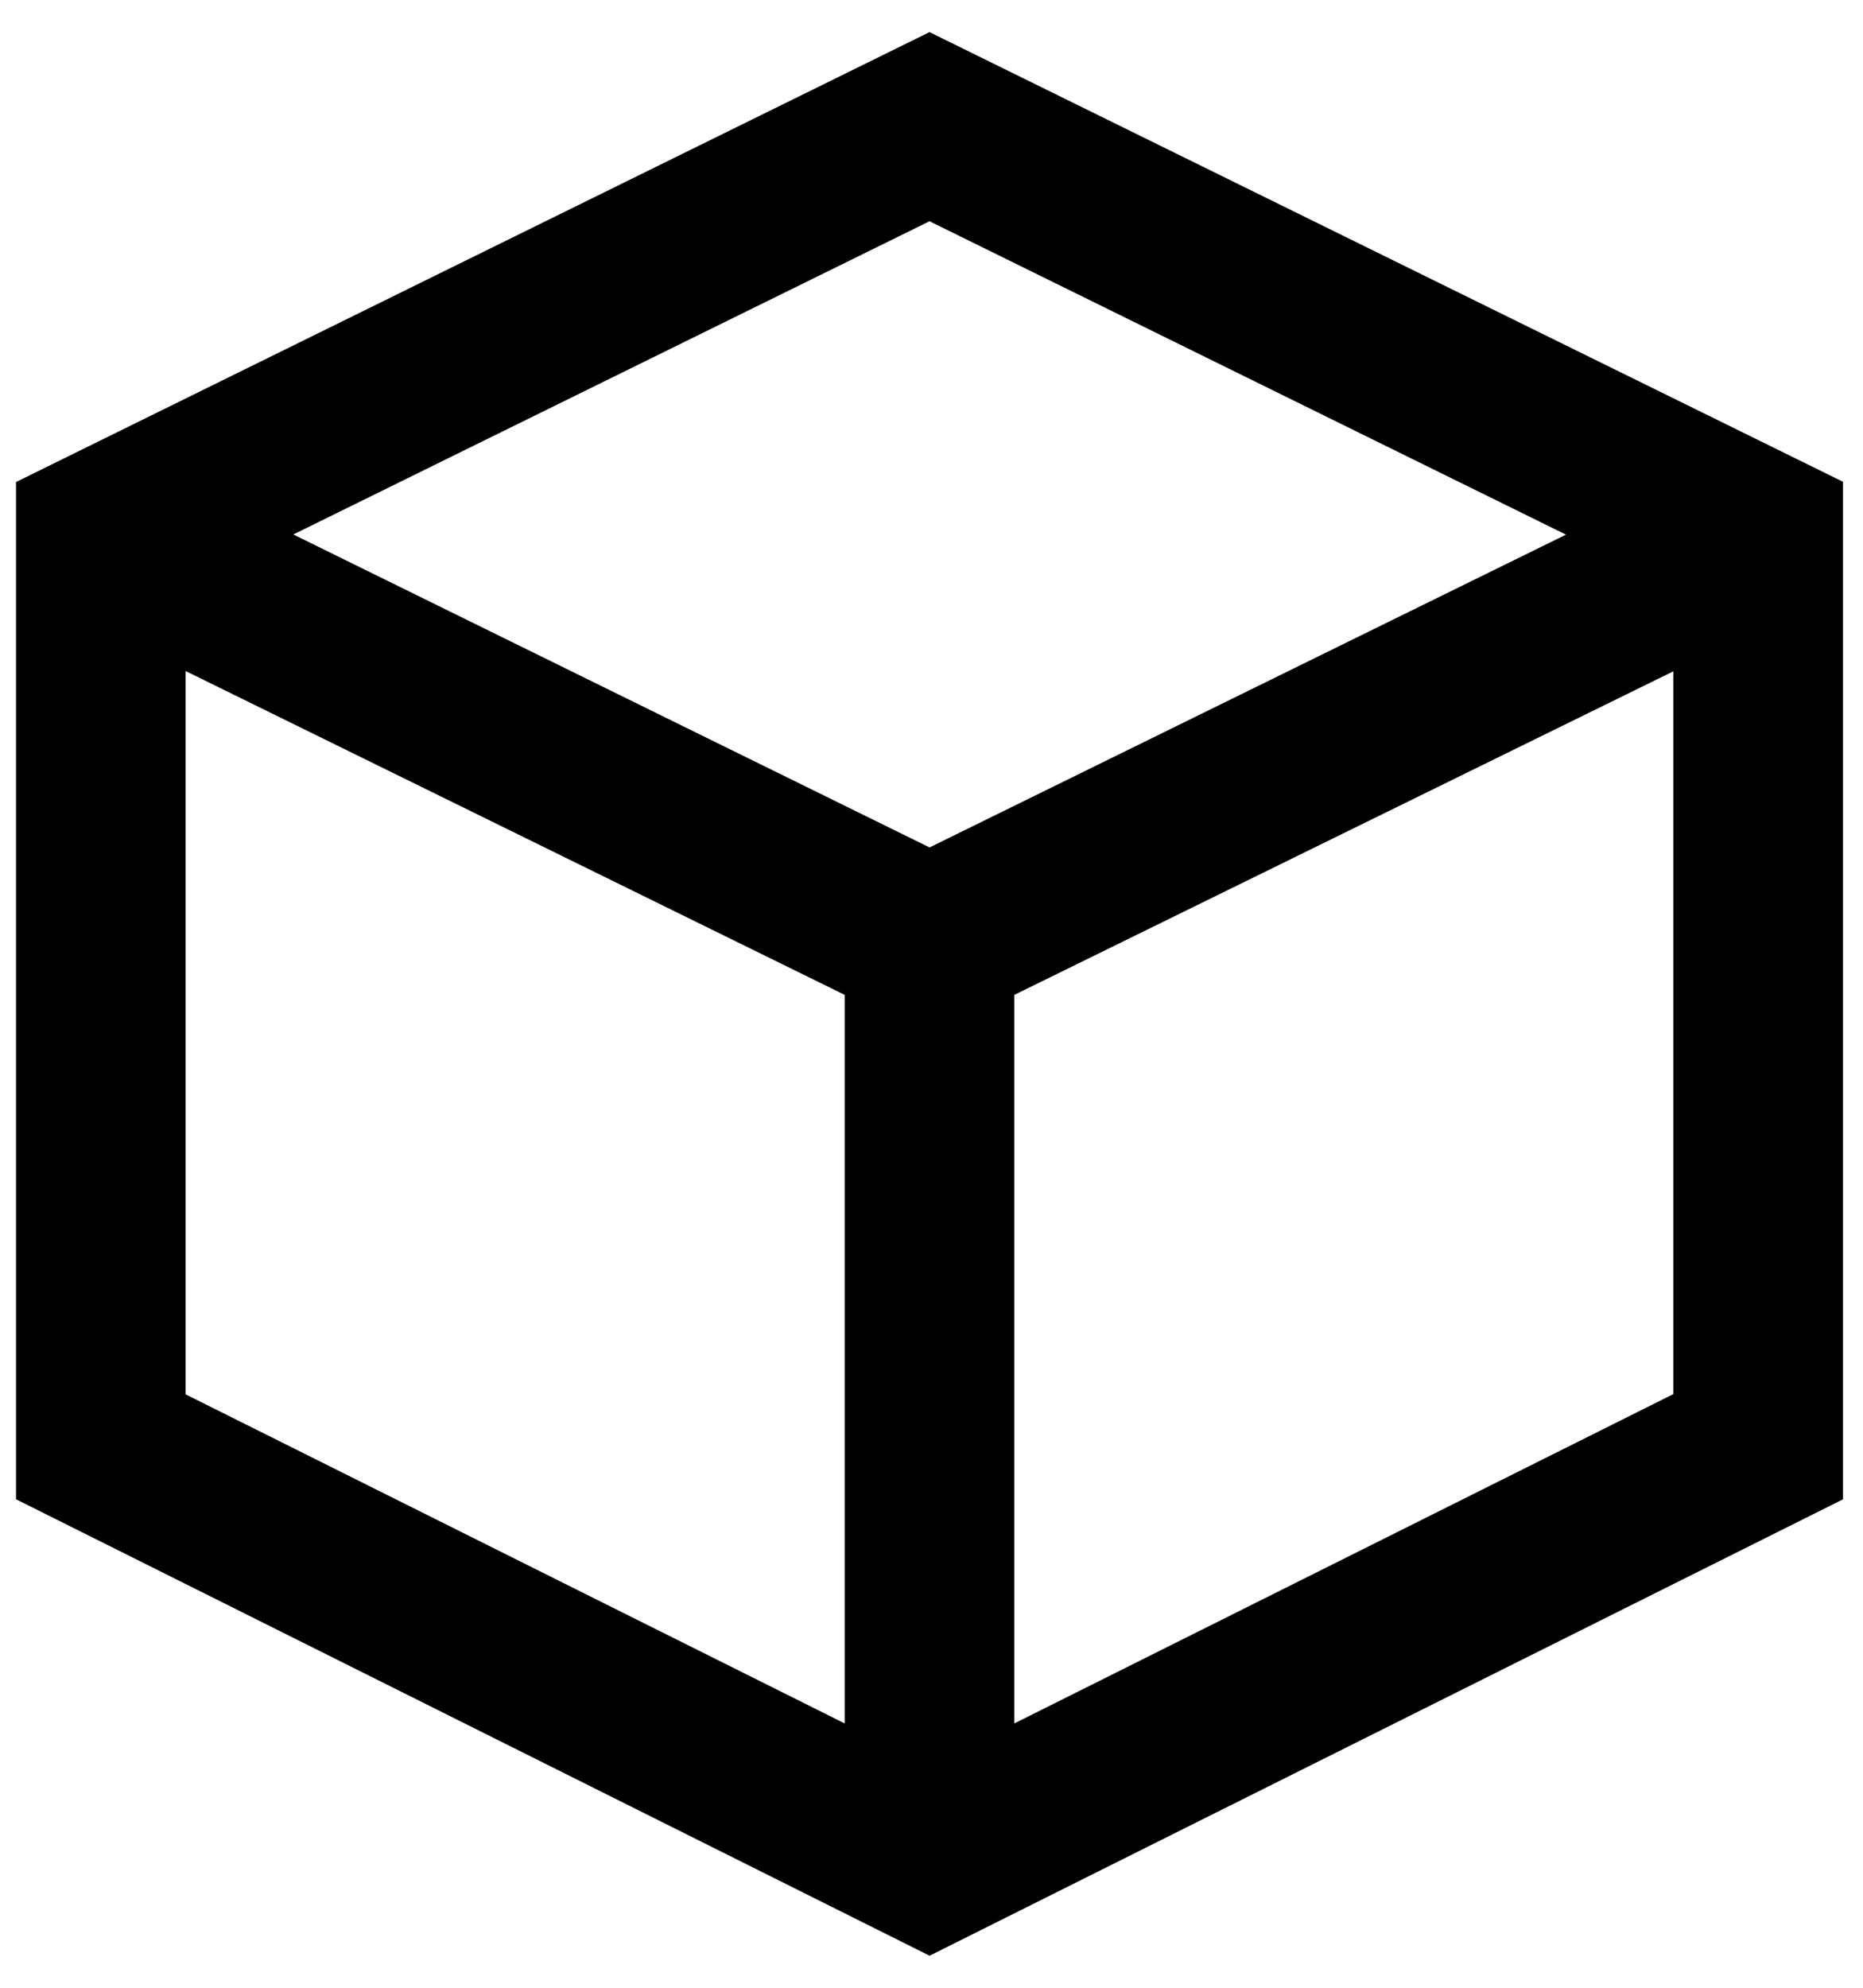 <svg xmlns="http://www.w3.org/2000/svg" width="30" height="32" viewBox="0 0 30 32"><path d="M14.968 31.484l-14.71-7.348v-16.376l14.71-7.243 14.71 7.239v16.381l-14.71 7.348zM2.989 22.447l11.979 5.98 11.978-5.984v-12.985l-11.978-5.896-11.979 5.896v12.989zM16.334 29.957h-2.732v-13.941l-12.581-6.18 1.205-2.459 14.108 6.937v15.643zM16.334 29.957h-2.732v-15.643l14.108-6.932 1.205 2.459-12.581 6.175v13.941zM14.968 16.681l-13.947-6.846 1.205-2.459 12.742 6.267 12.742-6.26 1.205 2.458-13.947 6.839z"></path></svg>